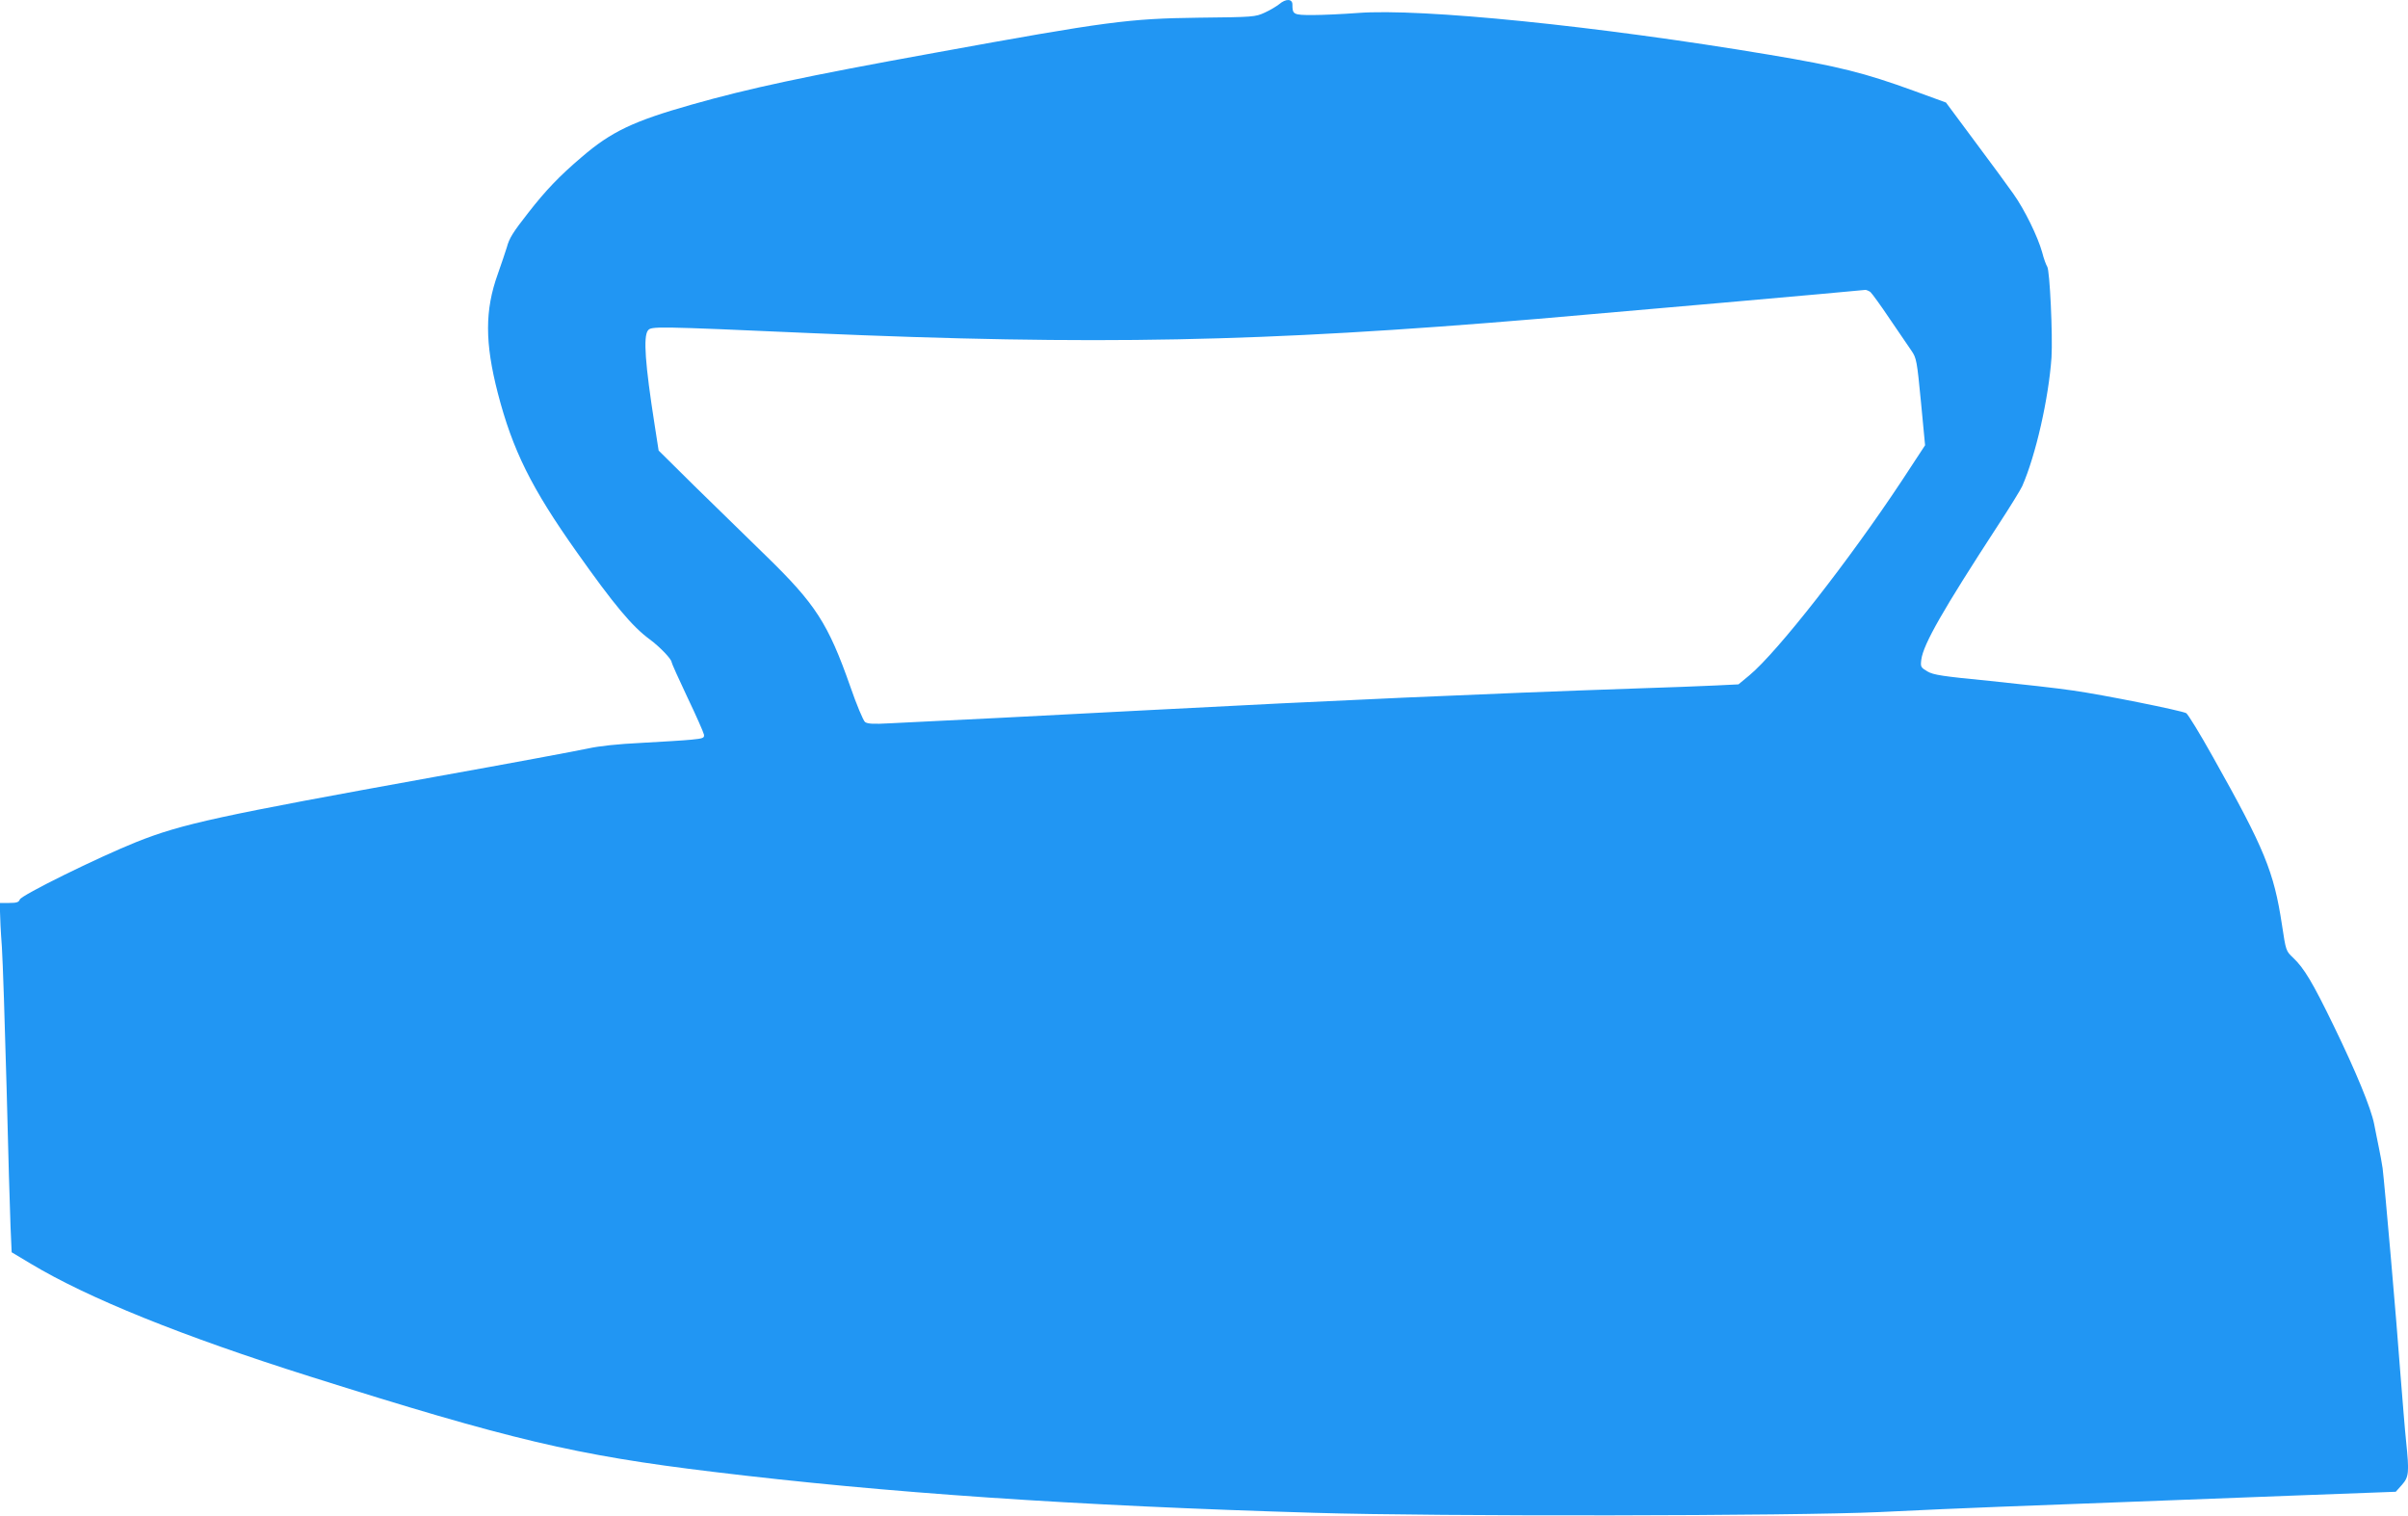 <?xml version="1.0" standalone="no"?>
<!DOCTYPE svg PUBLIC "-//W3C//DTD SVG 20010904//EN"
 "http://www.w3.org/TR/2001/REC-SVG-20010904/DTD/svg10.dtd">
<svg version="1.0" xmlns="http://www.w3.org/2000/svg"
 width="1280pt" height="806pt" viewBox="0 0 1280 806"
 preserveAspectRatio="xMidYMid meet">
<g transform="translate(0,806) scale(0.1,-0.1)"
fill="#2196f3" stroke="none">
<path d="M6800 8038 c-14 -11 -48 -32 -77 -45 -50 -23 -60 -24 -350 -27 -375
-5 -484 -19 -1406 -187 -690 -125 -983 -188 -1290 -275 -311 -88 -428 -144
-585 -279 -120 -102 -192 -178 -284 -296 -82 -105 -101 -135 -114 -184 -7 -22
-28 -86 -48 -142 -69 -192 -69 -364 0 -632 79 -305 179 -506 420 -846 198
-280 294 -395 388 -464 54 -40 116 -105 116 -121 0 -5 38 -90 84 -187 47 -98
86 -187 88 -198 3 -18 -5 -21 -67 -27 -38 -4 -158 -11 -265 -17 -126 -6 -227
-17 -285 -30 -50 -11 -414 -79 -810 -150 -1156 -209 -1346 -250 -1590 -347
-204 -82 -613 -283 -620 -306 -5 -14 -16 -18 -56 -18 l-49 0 0 -46 c0 -25 4
-110 10 -188 5 -77 16 -413 25 -746 8 -333 18 -666 21 -741 l6 -136 102 -61
c303 -182 802 -384 1486 -600 1061 -335 1410 -418 2140 -506 920 -112 1919
-180 3200 -218 656 -20 2548 -17 3000 4 195 10 481 22 635 28 154 6 451 17
660 25 209 8 621 24 915 35 l535 20 33 37 c37 42 39 65 22 230 -6 54 -19 220
-31 368 -19 264 -83 996 -94 1085 -4 25 -12 74 -20 110 -7 36 -19 92 -25 125
-17 85 -95 275 -214 520 -114 235 -159 309 -216 363 -39 37 -39 37 -60 176
-43 283 -92 403 -368 894 -68 122 -132 226 -141 231 -26 14 -444 98 -600 120
-79 12 -277 34 -441 51 -256 25 -303 32 -335 51 -35 21 -37 24 -32 63 11 82
115 264 406 711 65 99 123 194 130 210 73 166 141 469 156 685 7 115 -9 466
-23 483 -5 7 -18 41 -27 77 -23 82 -93 226 -153 310 -25 36 -116 160 -202 275
l-156 210 -170 62 c-264 96 -399 130 -769 192 -912 153 -1851 248 -2188 222
-80 -6 -188 -11 -240 -11 -102 0 -107 3 -107 56 0 31 -35 32 -70 2z m3142
-1530 c8 -7 55 -71 103 -143 49 -71 101 -148 116 -170 26 -38 29 -53 50 -271
l22 -231 -124 -189 c-280 -423 -661 -910 -810 -1034 l-58 -48 -123 -6 c-68 -3
-260 -11 -428 -16 -785 -27 -1622 -64 -2585 -115 -154 -8 -500 -26 -770 -40
-269 -13 -542 -27 -605 -30 -87 -5 -119 -3 -132 7 -9 7 -45 92 -78 188 -118
336 -185 439 -448 695 -102 99 -273 266 -379 370 l-192 190 -21 135 c-51 326
-61 470 -36 503 18 23 33 23 871 -14 1510 -65 2385 -48 3860 76 331 28 1693
148 1741 154 5 0 17 -5 26 -11z"/>
</g>
</svg>
